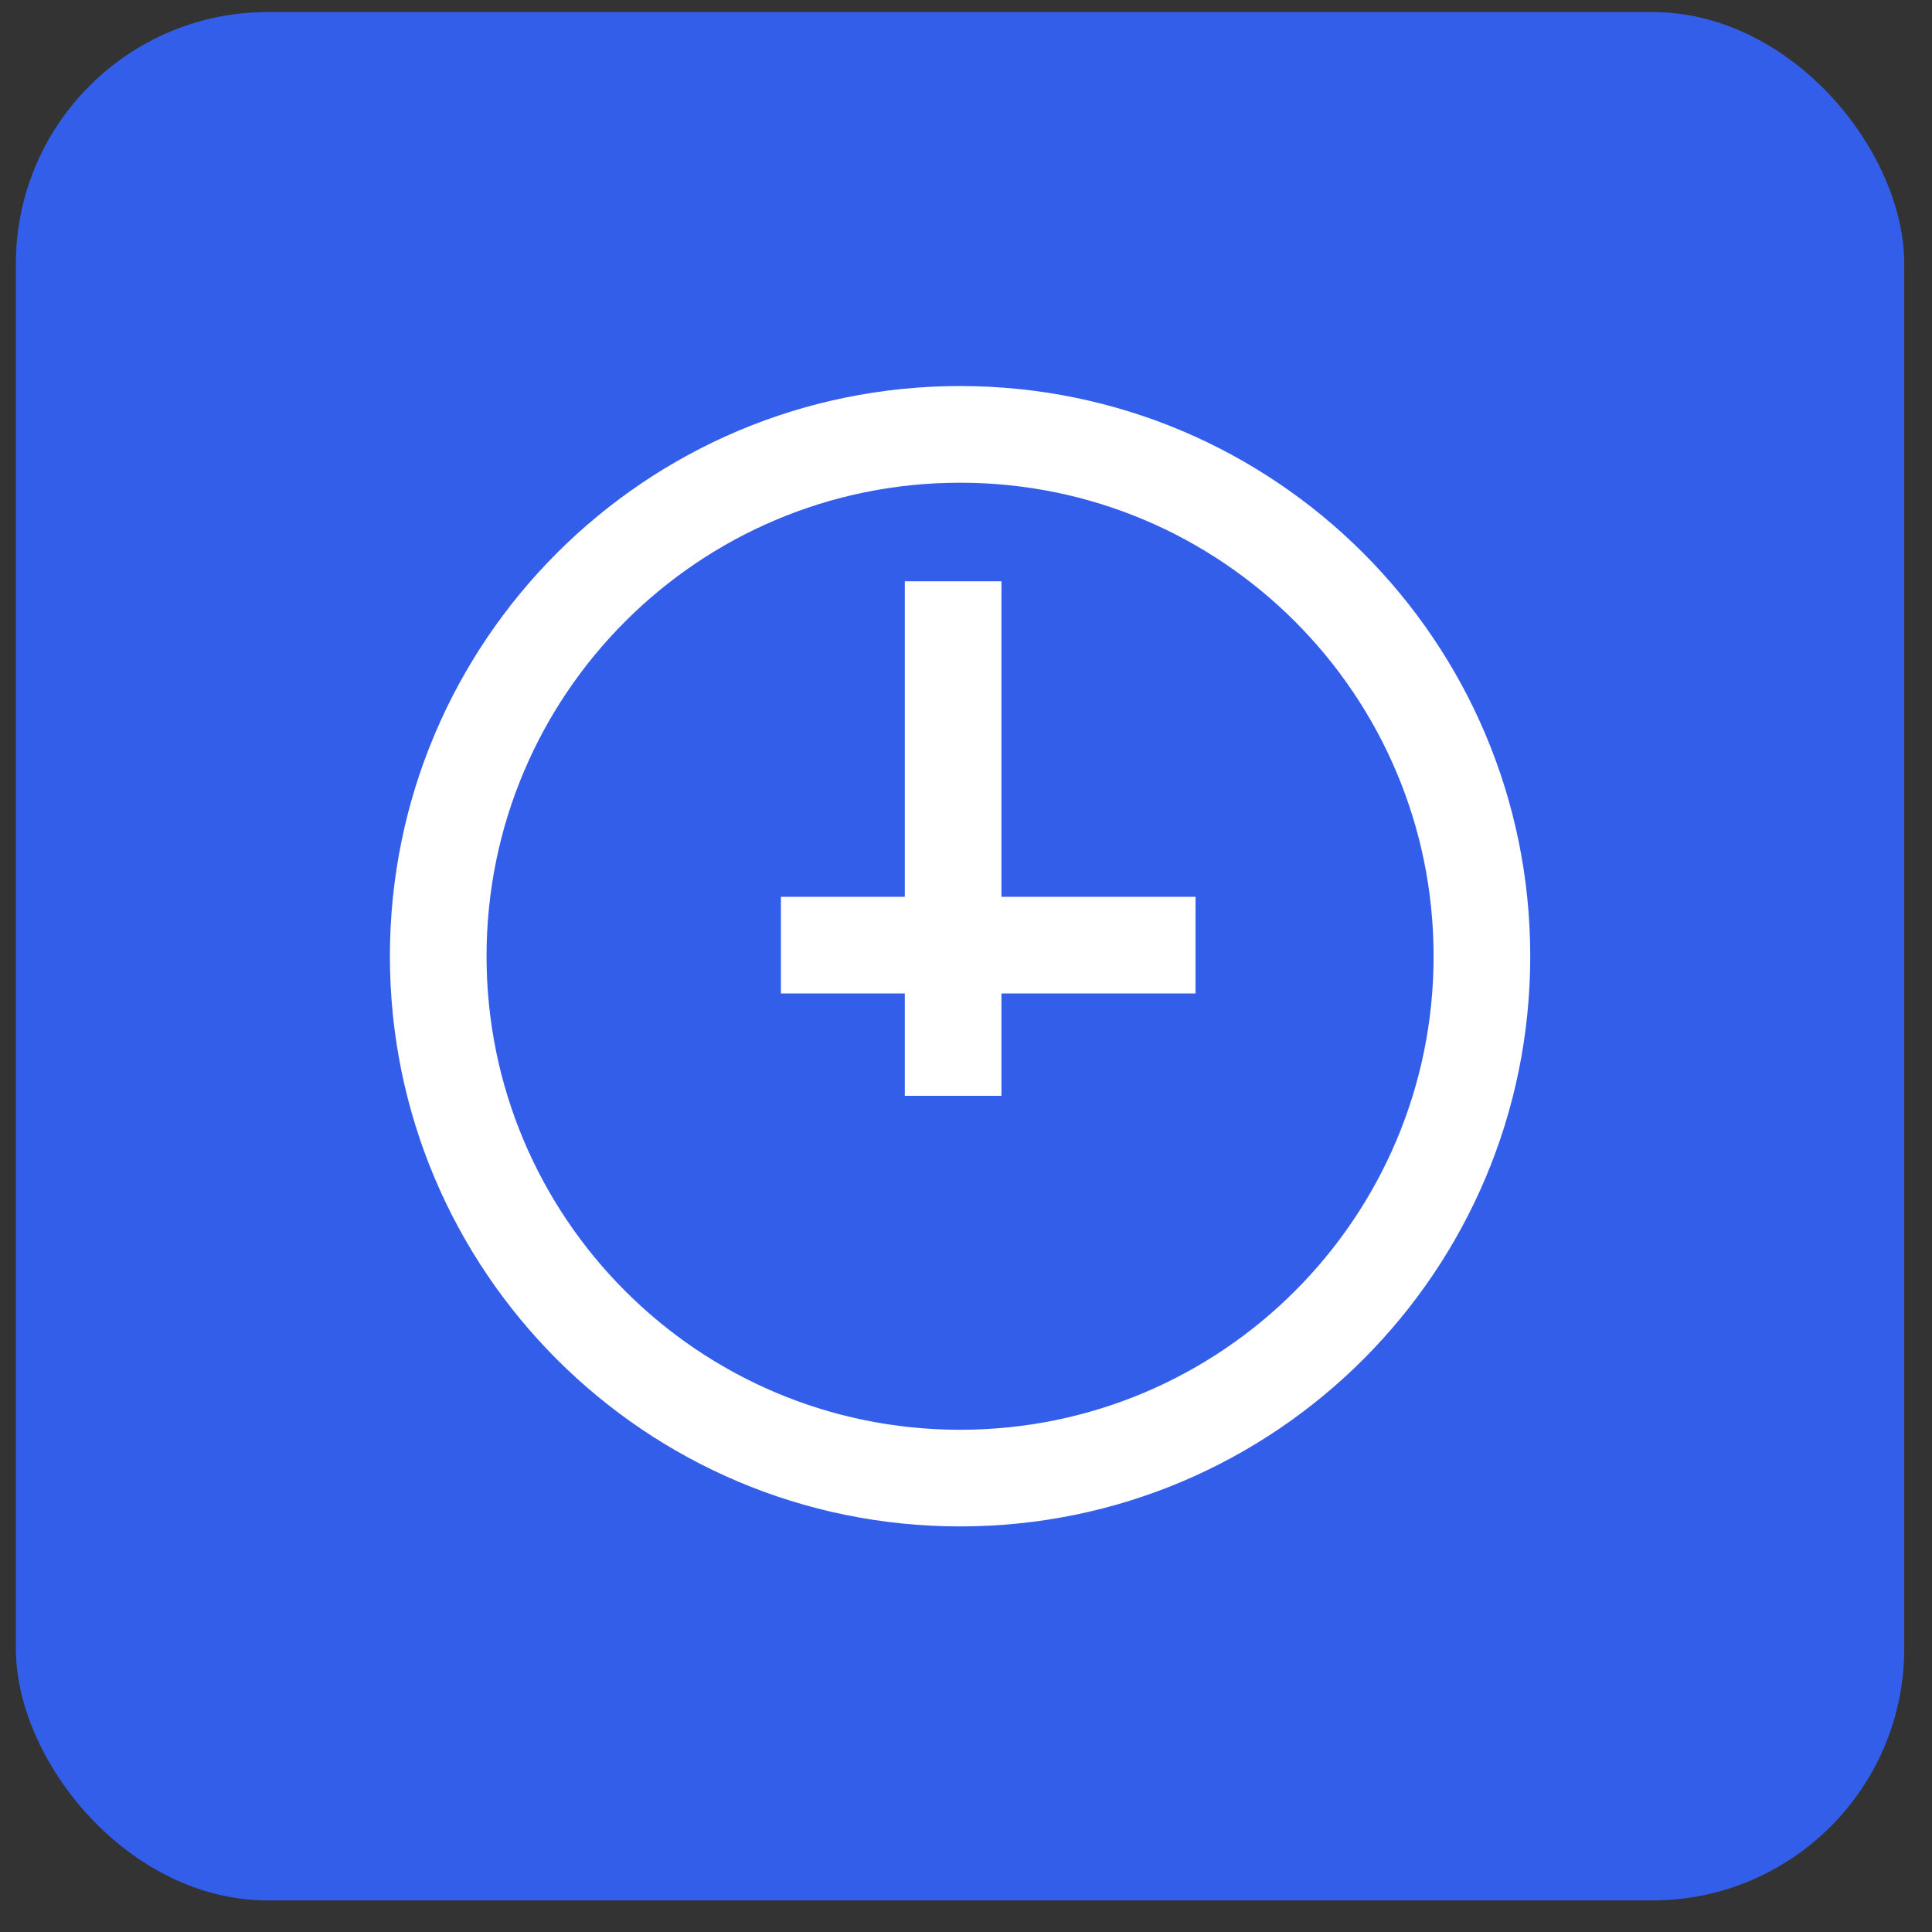 <svg width="51" height="51" viewBox="0 0 51 51" fill="none" xmlns="http://www.w3.org/2000/svg">
<rect x="0" y="0" width="51" height="51" fill="#333333" stroke="none"/>
<rect x="0.419" y="0.318" width="49.848" height="49.848" rx="6.646" fill="#335EEA"/>
<path fill-rule="evenodd" clip-rule="evenodd" d="M25.344 40.094C17.141 40.094 10.492 33.444 10.492 25.242C10.492 17.04 17.141 10.39 25.344 10.39C33.546 10.39 40.195 17.04 40.195 25.242C40.195 33.444 33.546 40.094 25.344 40.094ZM26.236 23.873H31.36V26.026H26.236V28.728H24.084V26.026H20.814V23.873H24.084V15.545H26.236V23.873ZM38.043 25.242C38.043 32.256 32.357 37.942 25.344 37.942C18.33 37.942 12.644 32.256 12.644 25.242C12.644 18.229 18.33 12.543 25.344 12.543C32.357 12.543 38.043 18.229 38.043 25.242Z" fill="white" stroke="white" stroke-width="0.399"/>
</svg>
